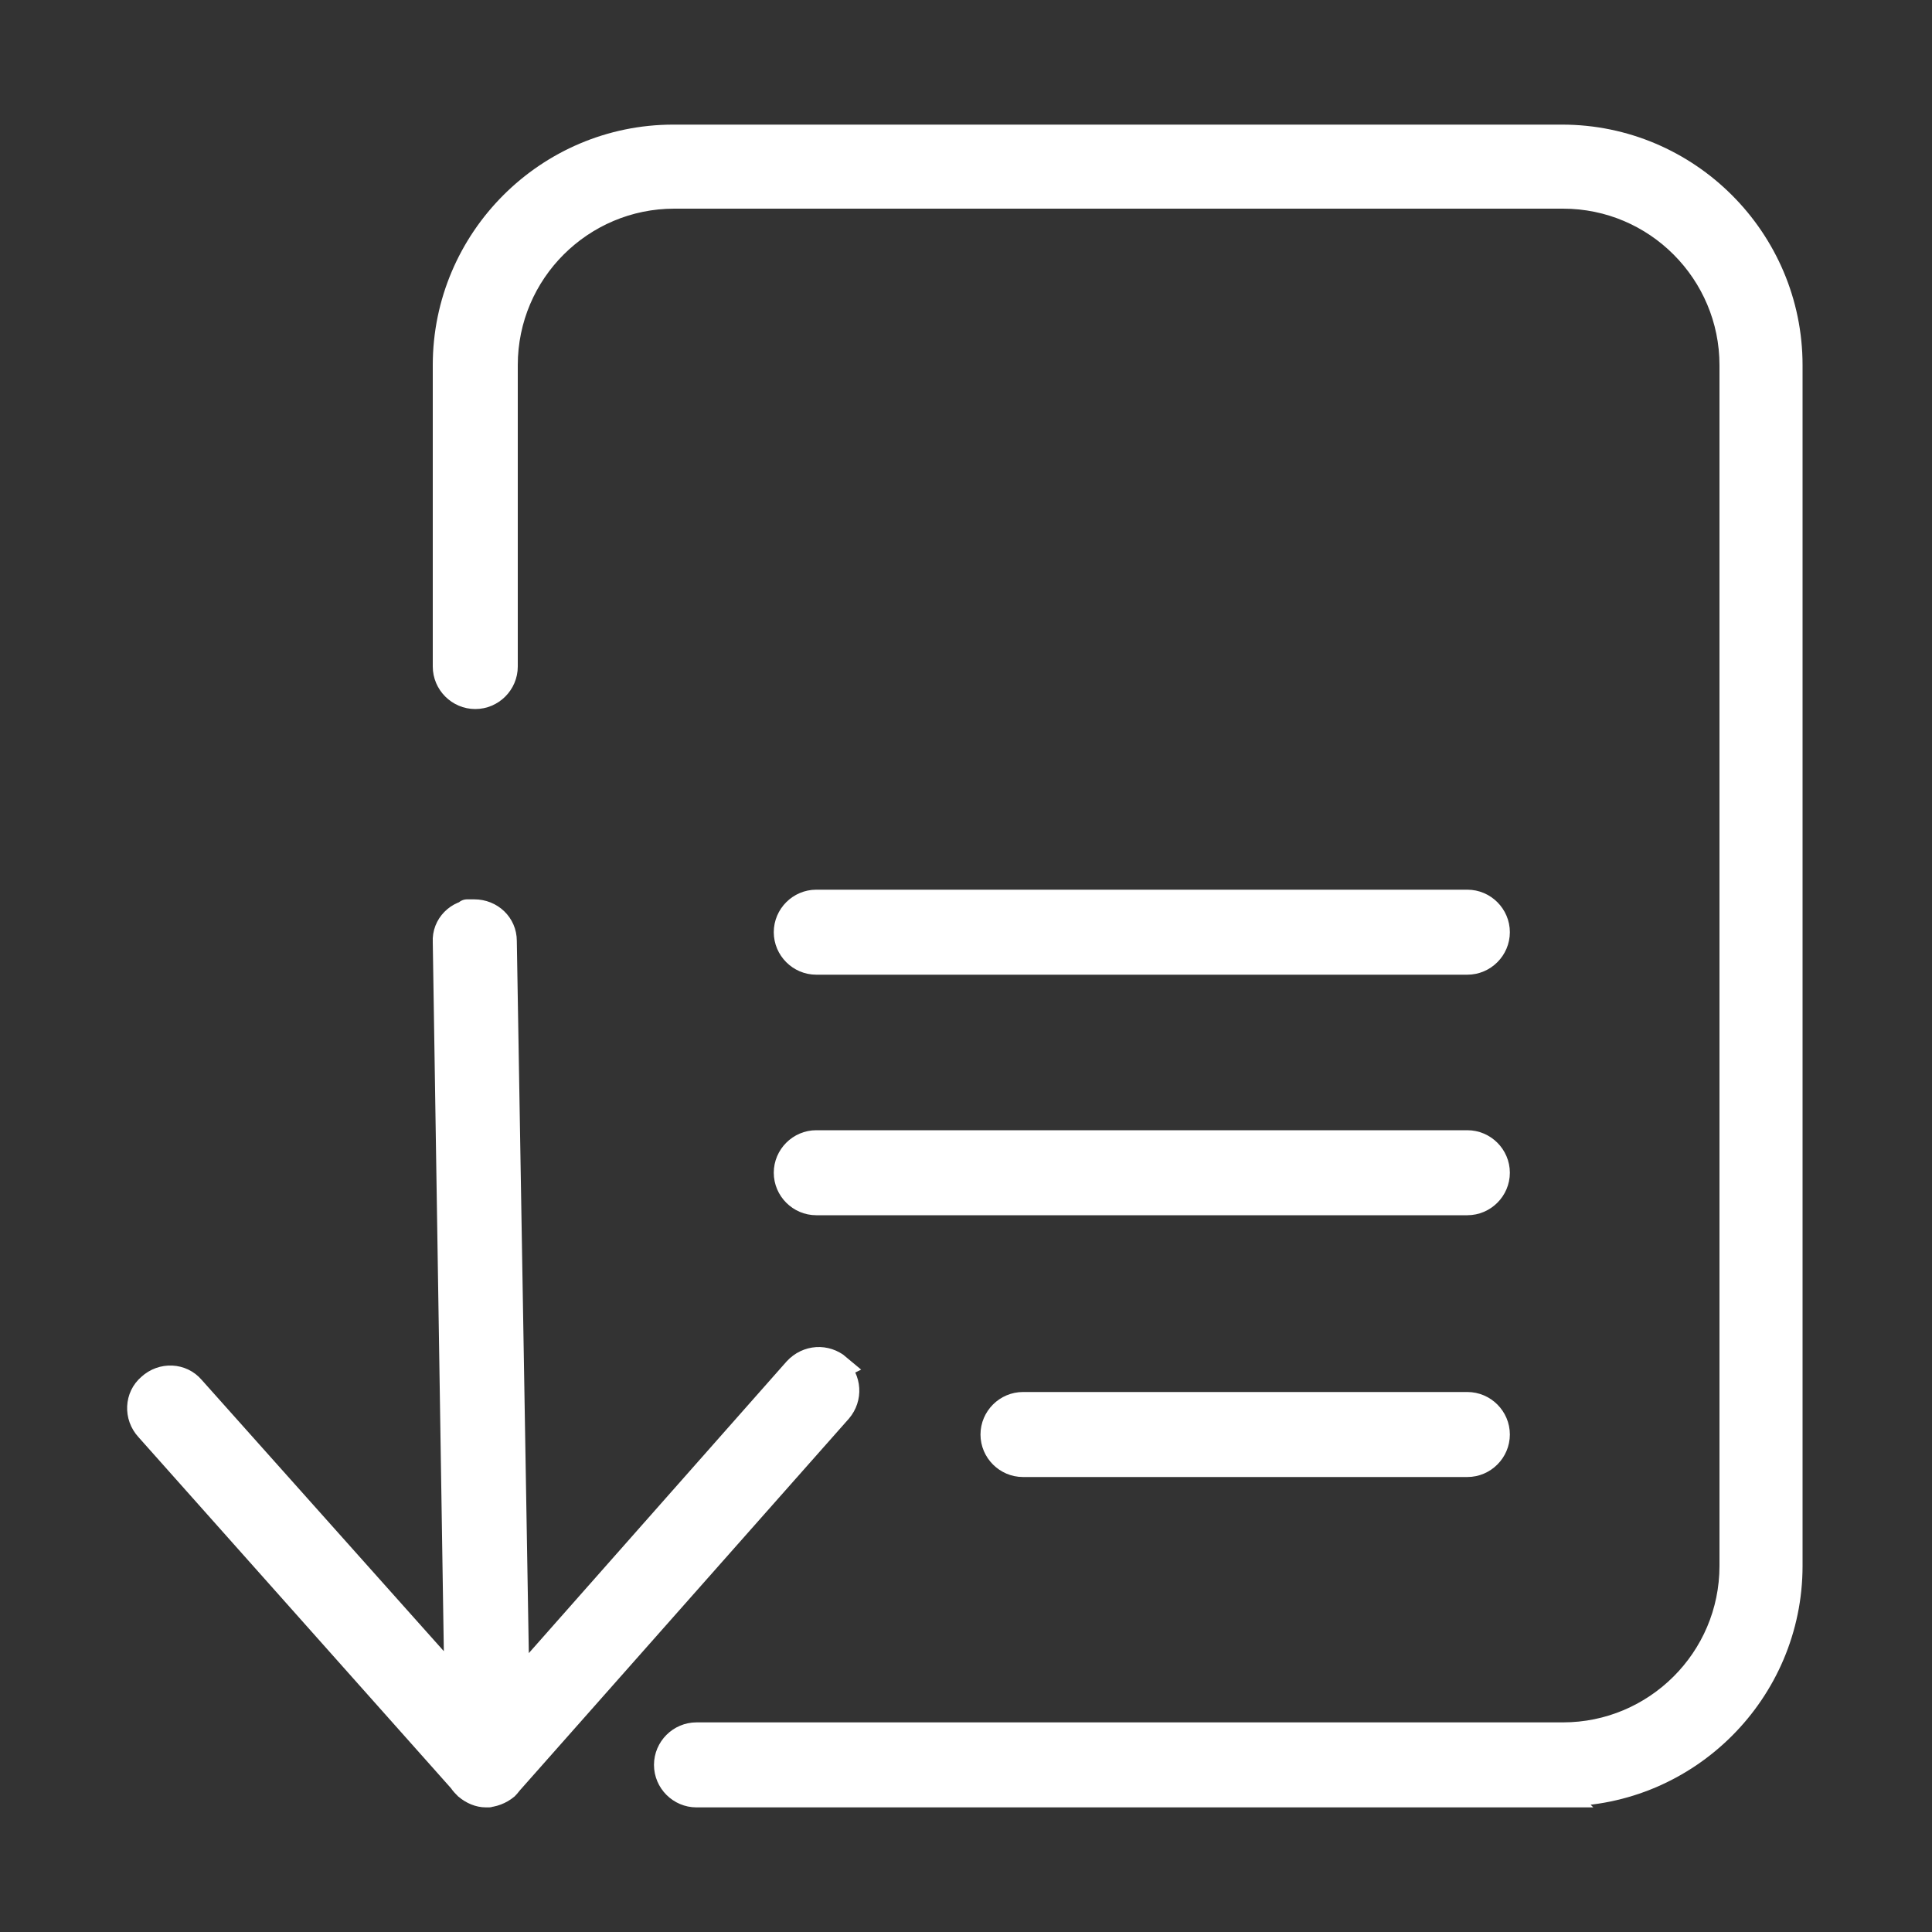 <?xml version="1.0" encoding="UTF-8"?>
<svg xmlns="http://www.w3.org/2000/svg" version="1.1" viewBox="0 0 200 200">
  <rect x="0" y="0" width="200" height="200" fill="#333333" stroke="none"/>
  <defs>
    <style>
      .cls-1 {
        fill: #fff;
        stroke: #fff;
        stroke-miterlimit: 10;
        stroke-width: 2.6px;
      }
    </style>
  </defs>
  <!-- Generator: Adobe Illustrator 28.7.1, SVG Export Plug-In . SVG Version: 1.2.0 Build 142)  -->
  <g>
    <g id="Layer_1">
      <g>
        <path class="cls-1" d="M161.8,185.8h-89.7c-1.7,0-3.1-1.4-3.1-3.1s1.4-3.1,3.1-3.1h89.7c9.6,0,17.5-7.8,17.5-17.5V37.8c0-9.6-7.8-17.5-17.5-17.5h-92c-9.6,0-17.5,7.8-17.5,17.5v31.2c0,1.7-1.4,3.1-3.1,3.1s-3.1-1.4-3.1-3.1v-31.2c0-13,10.6-23.6,23.6-23.6h92c13,0,23.6,10.6,23.6,23.6v124.3c0,13-10.6,23.6-23.6,23.6Z"/>
        <path class="cls-1" d="M86.8,141.5c-1.3-1.1-3.2-1-4.4.3l-28.9,32.7-1.3-77.1c0-1.7-1.4-3-3.1-3s0,0,0,0c-1.7,0-3.1,1.4-3,3.1l1.2,76.9-27.4-30.7c-1.1-1.3-3.1-1.4-4.4-.2-1.3,1.1-1.4,3.1-.2,4.4l32.4,36.4c.2.3.4.5.6.7.6.5,1.3.8,2,.8s0,0,0,0c0,0,0,0,0,0,.7,0,1.5-.3,2.1-.8.2-.2.4-.5.6-.7l33.9-38.3c1.1-1.3,1-3.2-.3-4.4Z"/>
        <path class="cls-1" d="M151.9,99.6h-67.4c-1.7,0-3.1-1.4-3.1-3.1s1.4-3.1,3.1-3.1h67.4c1.7,0,3.1,1.4,3.1,3.1s-1.4,3.1-3.1,3.1Z"/>
        <path class="cls-1" d="M151.9,124.5h-67.4c-1.7,0-3.1-1.4-3.1-3.1s1.4-3.1,3.1-3.1h67.4c1.7,0,3.1,1.4,3.1,3.1s-1.4,3.1-3.1,3.1Z"/>
        <path class="cls-1" d="M151.9,151.6h-46c-1.7,0-3.1-1.4-3.1-3.1s1.4-3.1,3.1-3.1h46c1.7,0,3.1,1.4,3.1,3.1s-1.4,3.1-3.1,3.1Z"/>
      </g>
    </g>
  </g>
</svg>